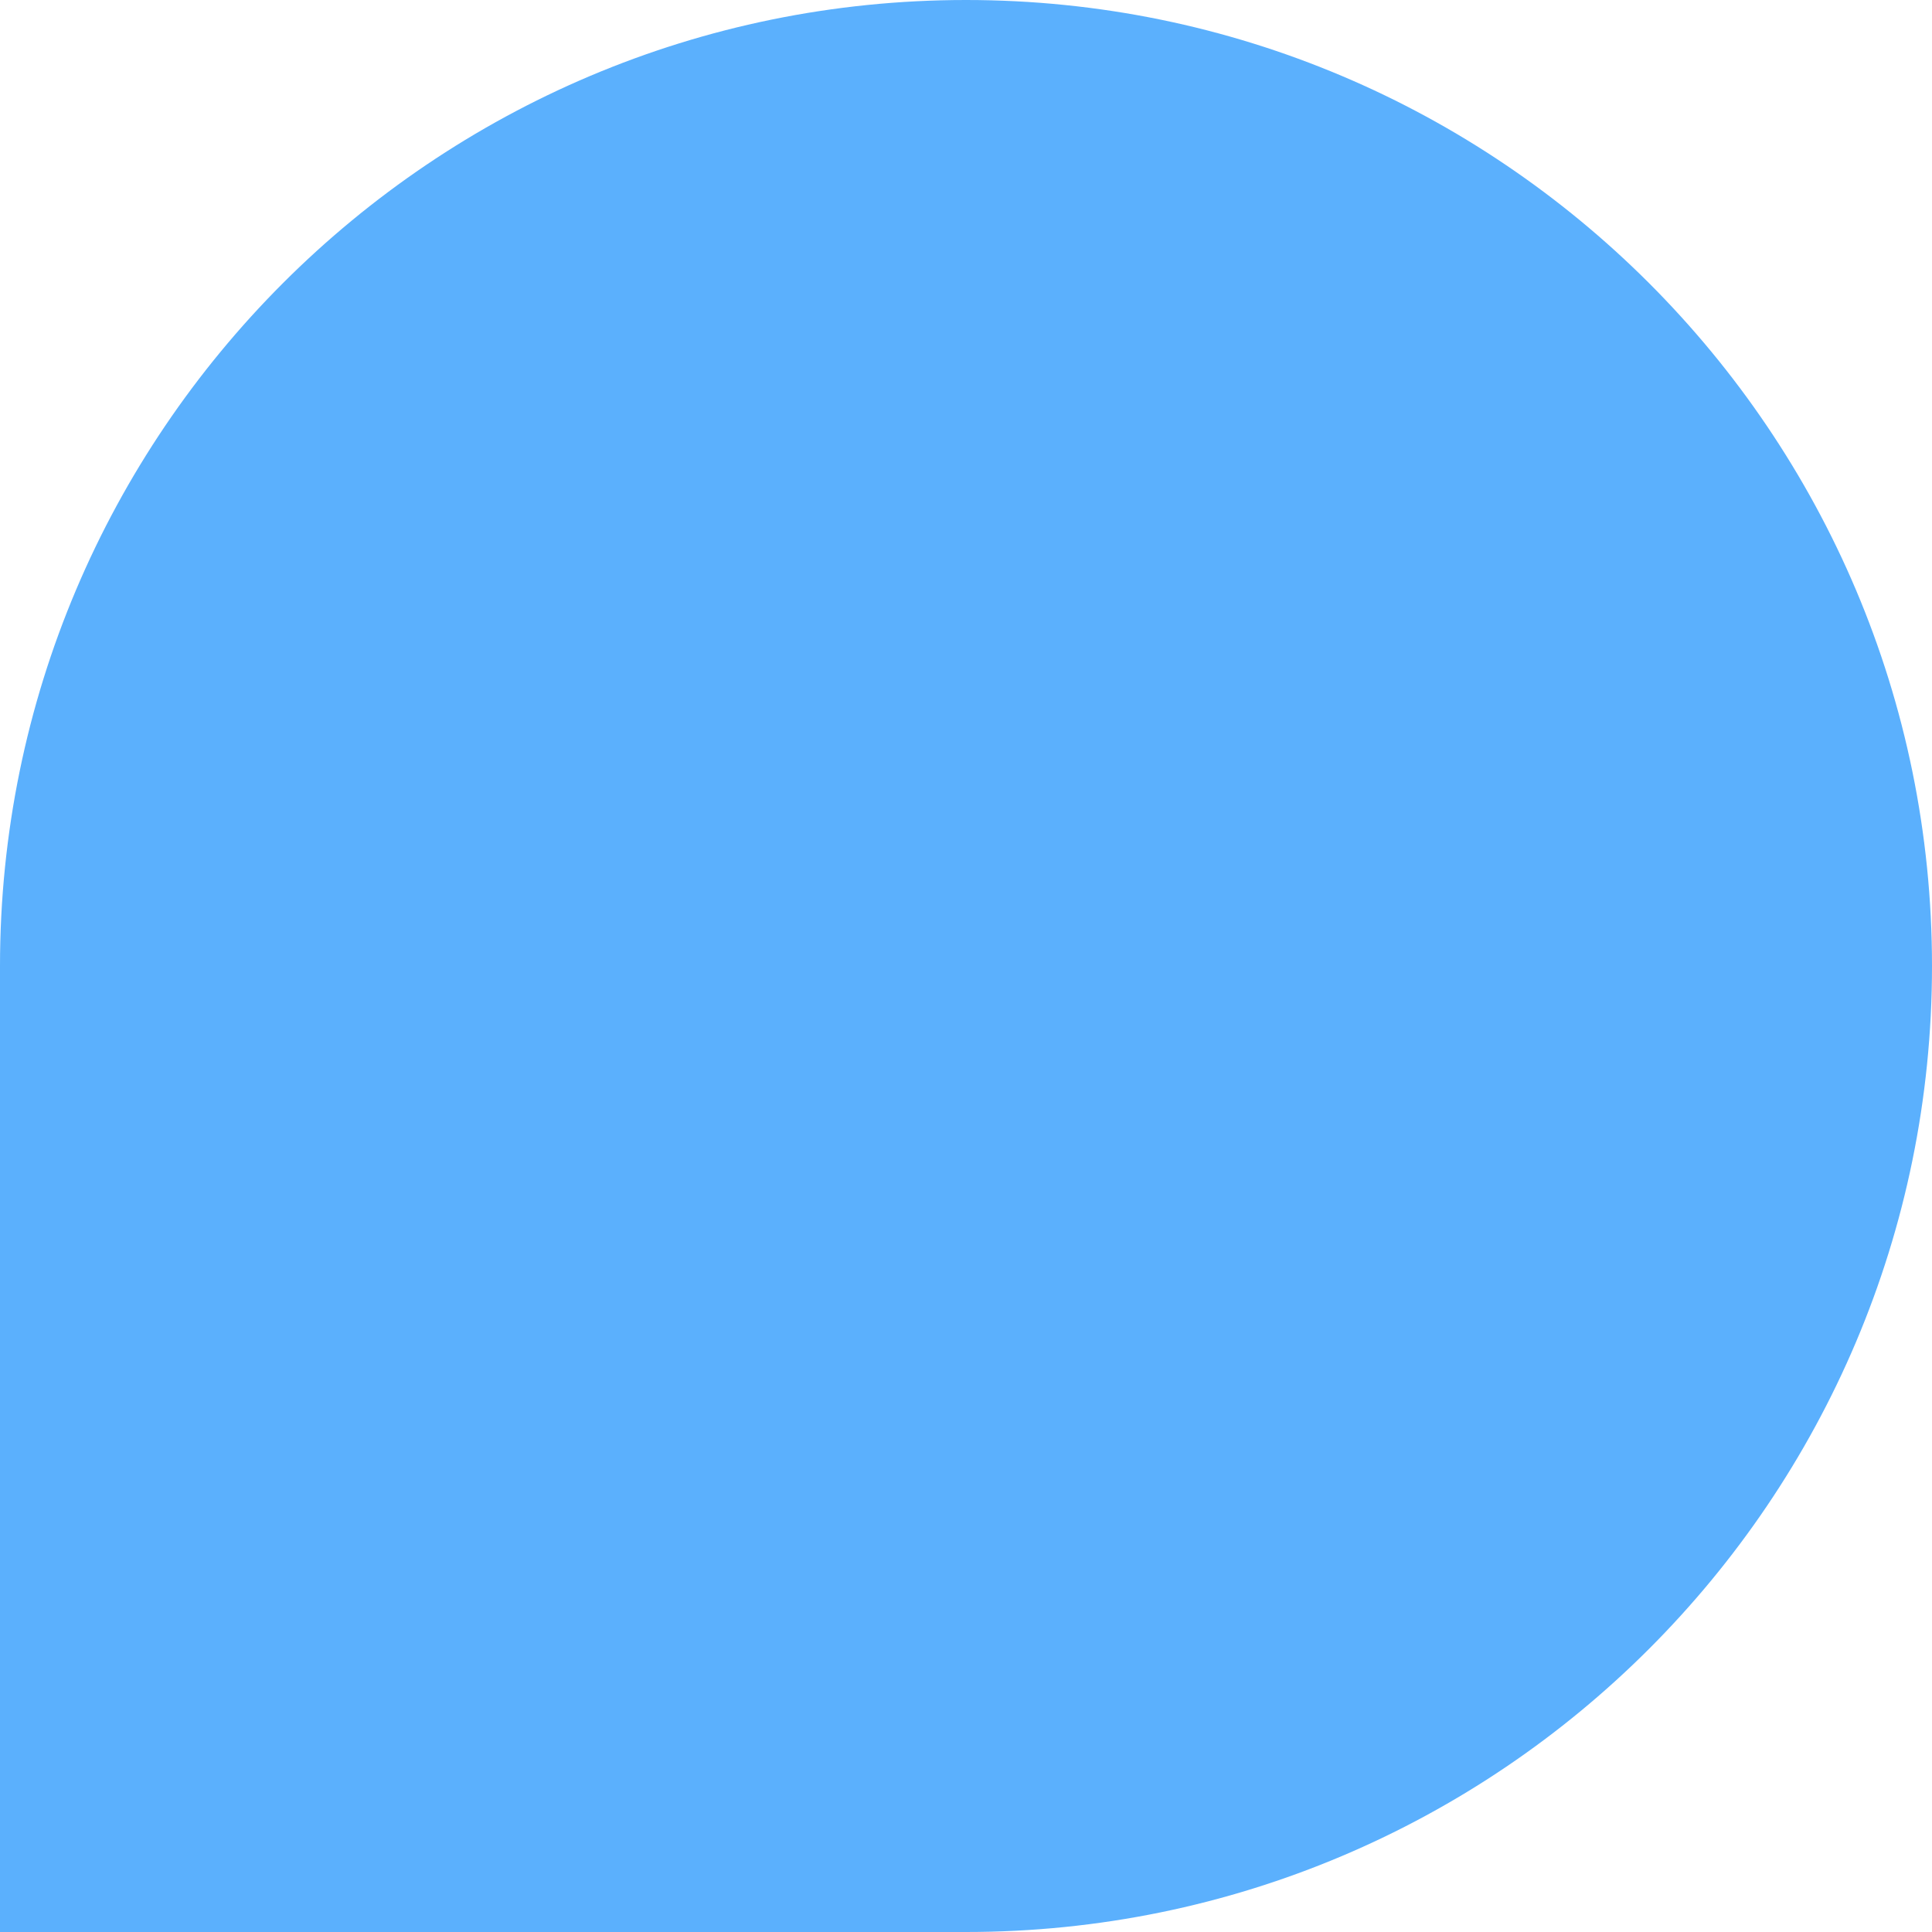 <?xml version="1.0" encoding="UTF-8"?> <svg xmlns="http://www.w3.org/2000/svg" width="320" height="320" viewBox="0 0 320 320" fill="none"> <path d="M160 0C71.68 0 0 71.68 0 160V320L160 320C248.32 320 320 248.32 320 160C320 71.68 248.32 0 160 0Z" fill="#5BB0FD"></path> </svg> 